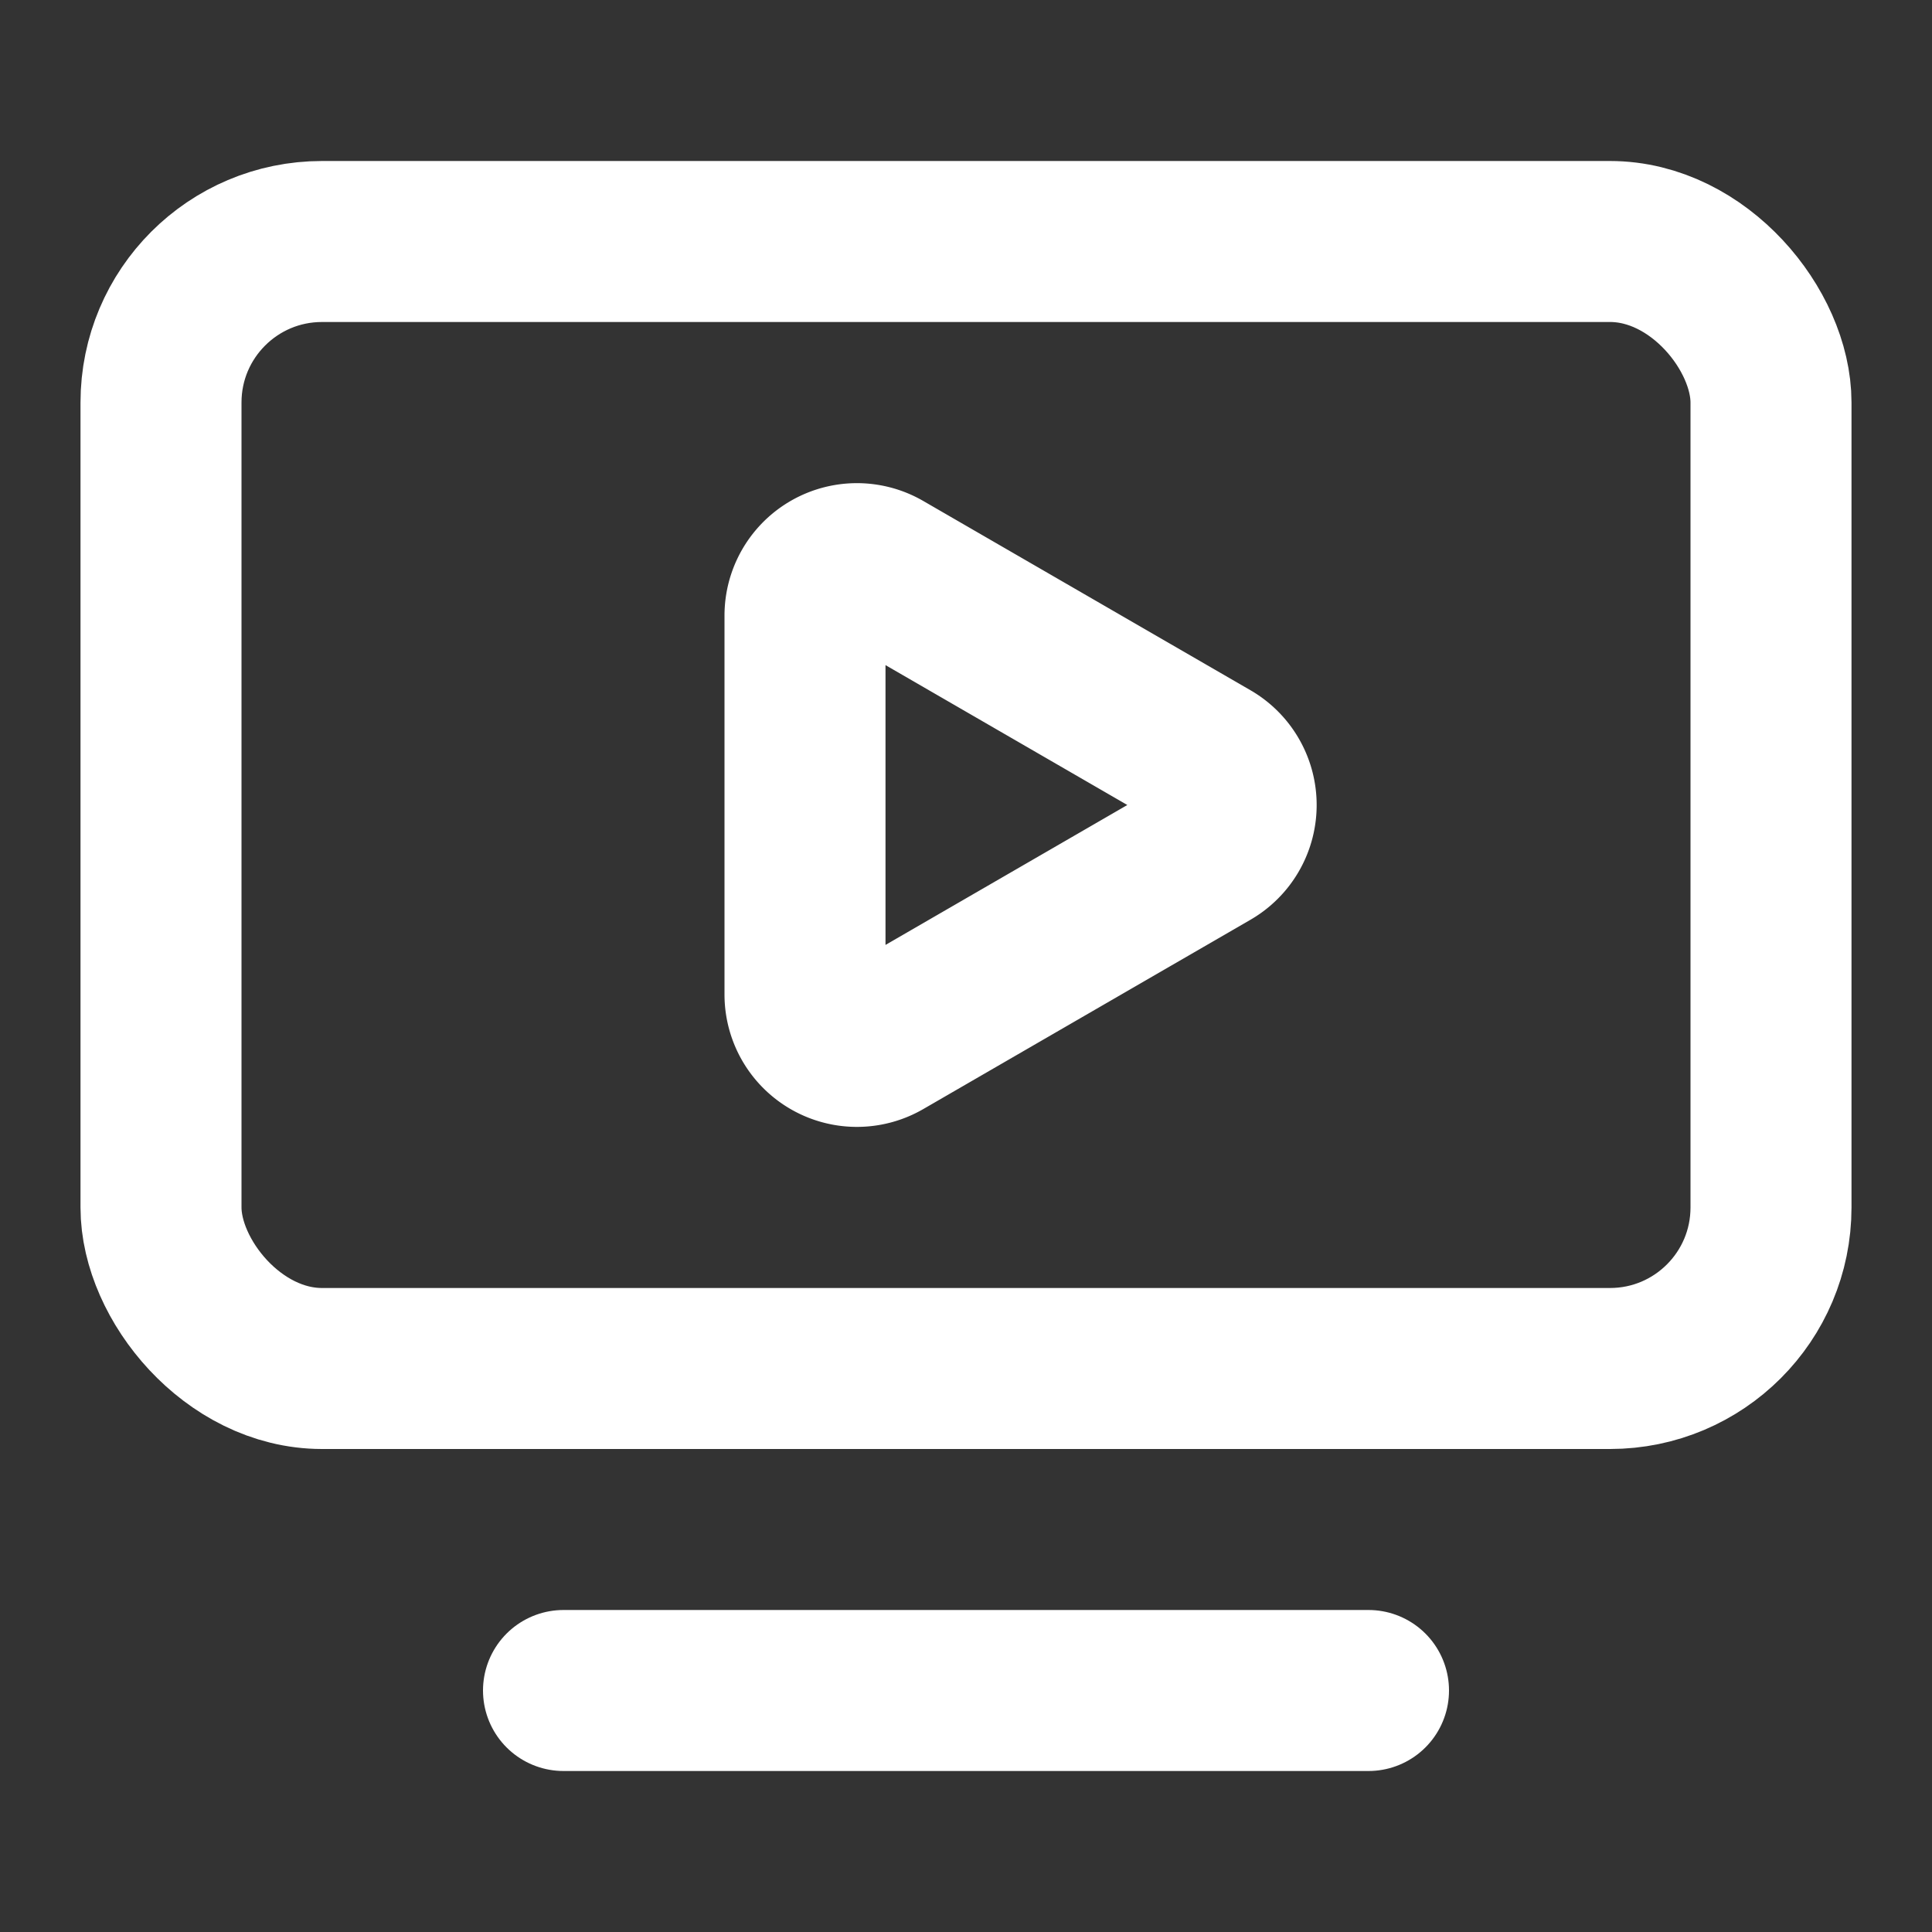 <svg xmlns="http://www.w3.org/2000/svg" width="24" height="24" viewBox="0 0 24 24" fill="none" stroke="white" stroke-width="2" stroke-linecap="round" stroke-linejoin="round" class="lucide lucide-tv-minimal-play-icon lucide-tv-minimal-play"><rect x="0" y="0" width="24" height="24" fill="#333333" stroke="none"/><path d="M15.033 9.44a.647.647 0 0 1 0 1.12l-4.065 2.352a.645.645 0 0 1-.968-.56V7.648a.645.645 0 0 1 .967-.56z"/><path d="M7 21h10"/><rect width="20" height="14" x="2" y="3" rx="2"/></svg>